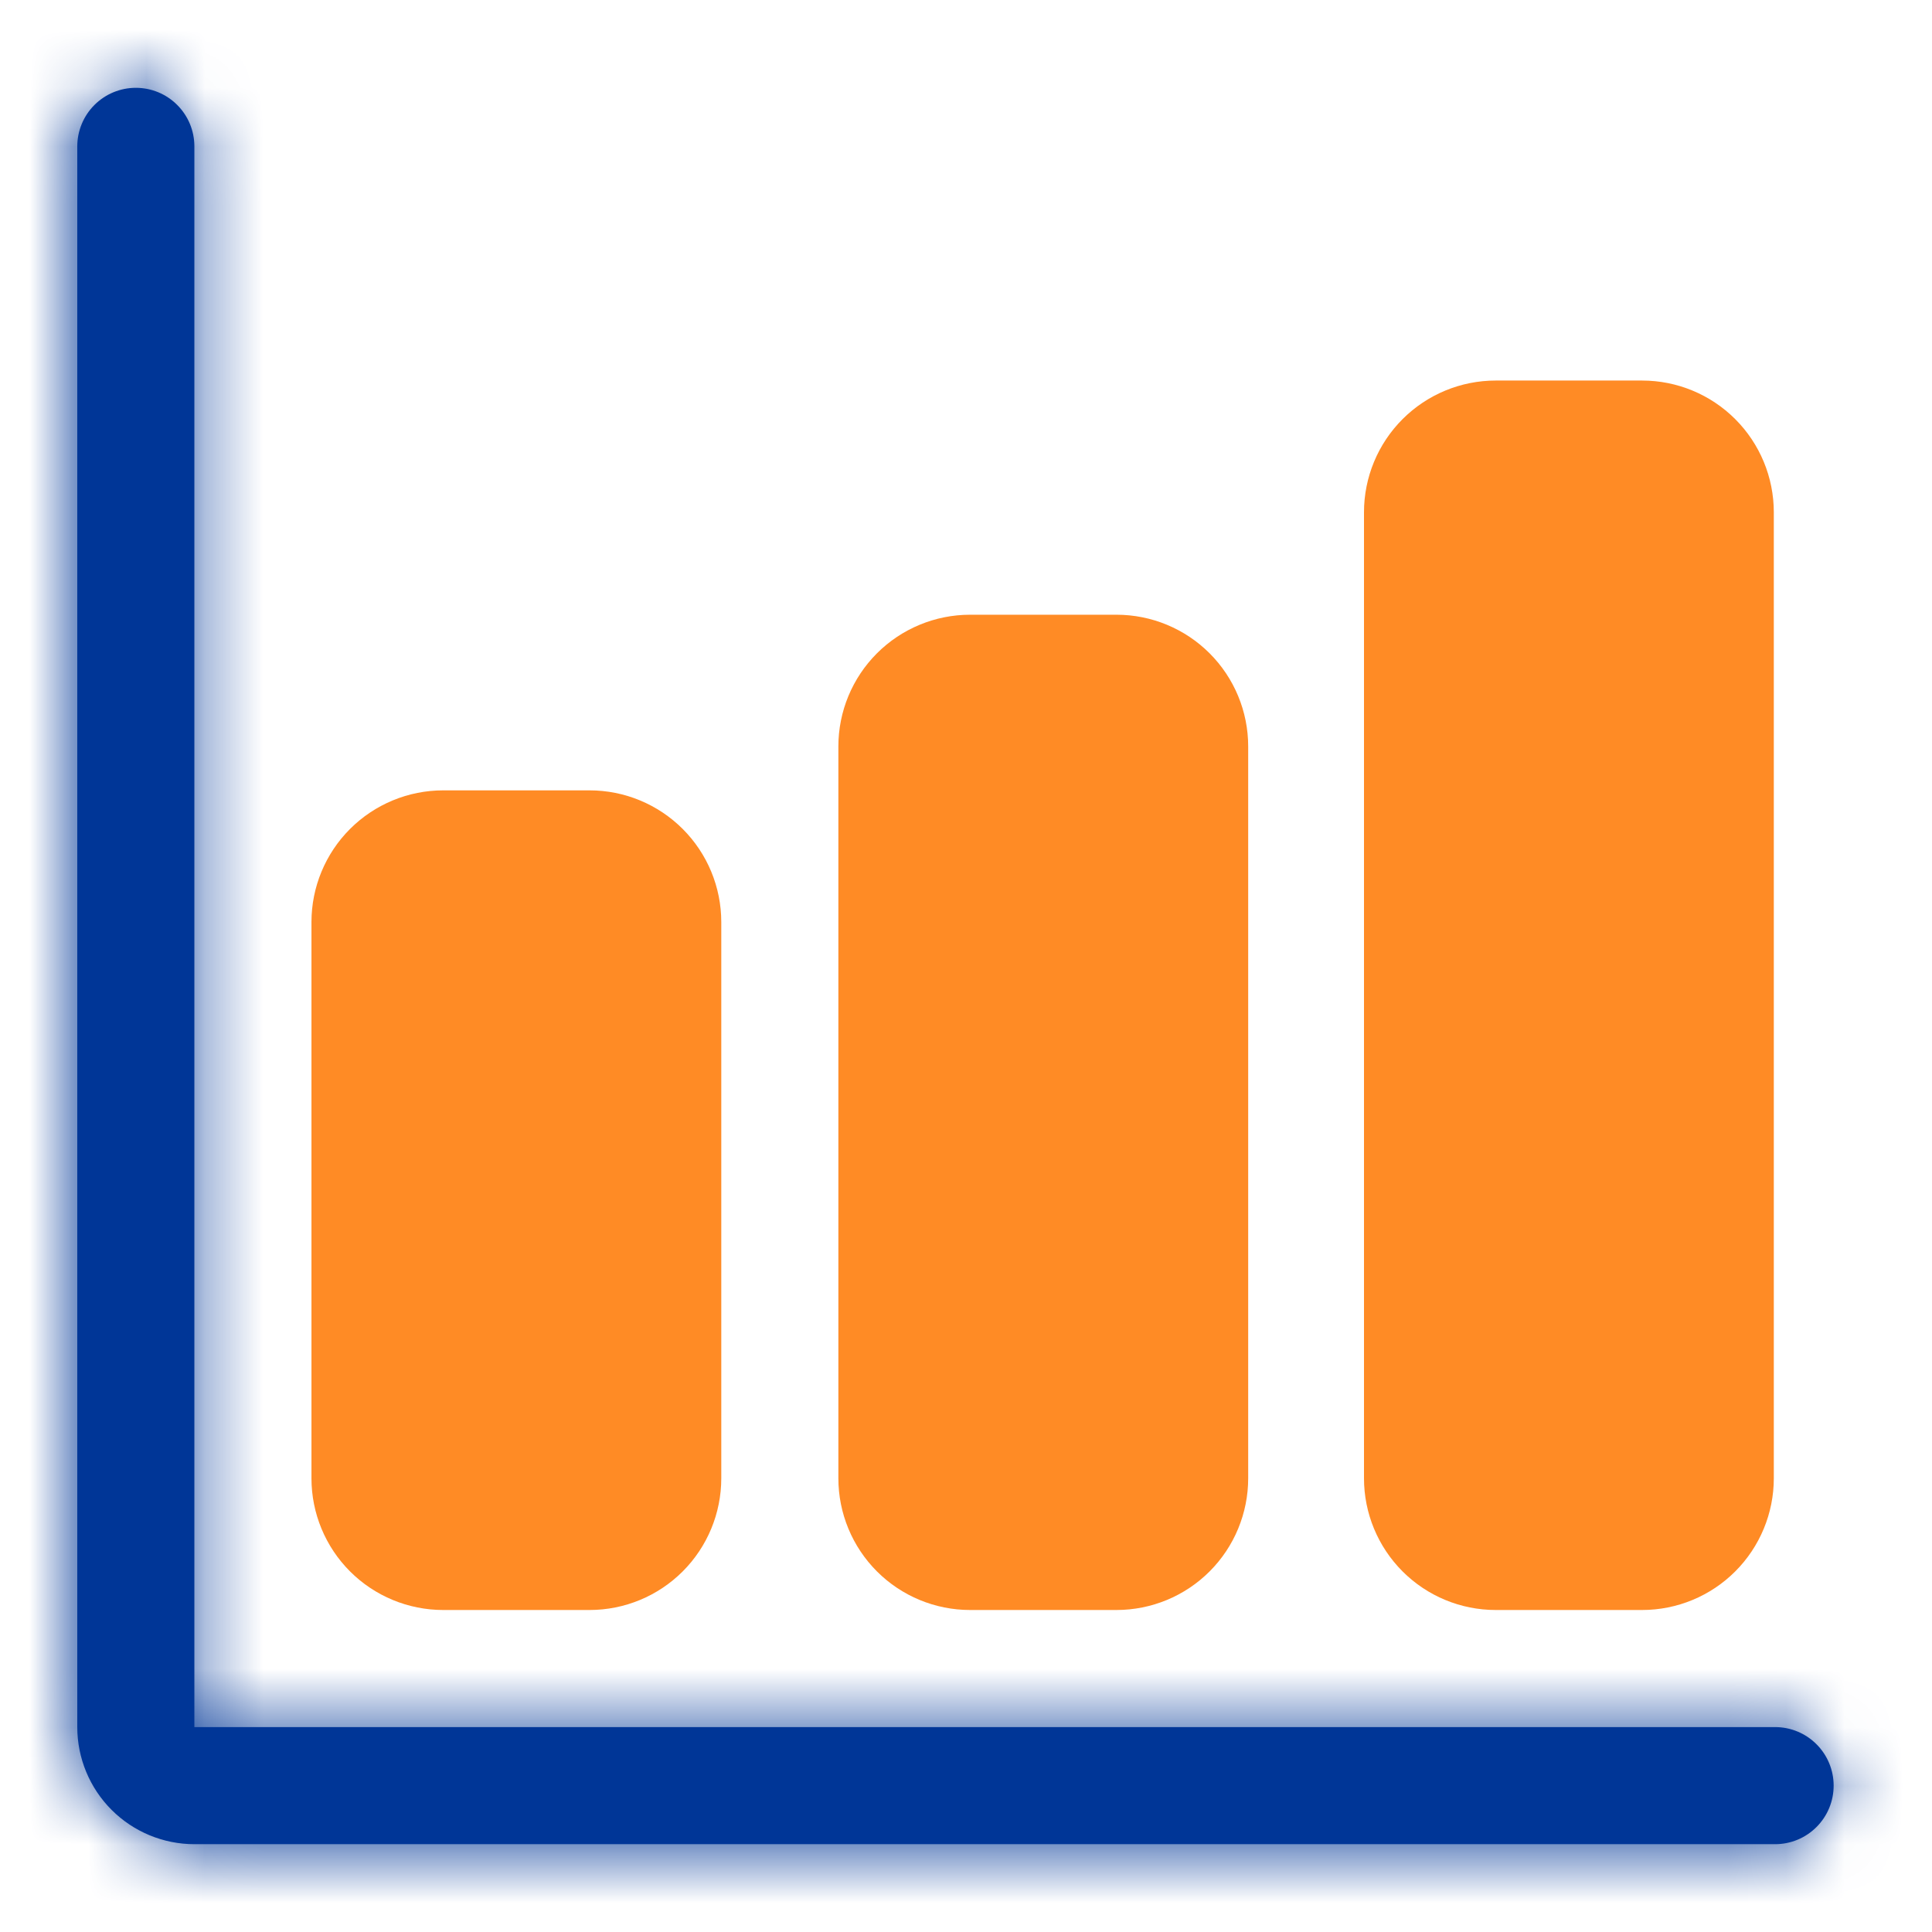 <svg width="33" height="33" viewBox="0 0 33 33" fill="none" xmlns="http://www.w3.org/2000/svg">
<mask id="path-1-inside-1_1085_28019" fill="white">
<path d="M30.32 31.5H3.32C2.79 31.5 2.281 31.289 1.906 30.914C1.531 30.539 1.32 30.03 1.32 29.5V2.5C1.32 2.235 1.426 1.98 1.613 1.793C1.801 1.605 2.055 1.5 2.32 1.5C2.586 1.5 2.84 1.605 3.027 1.793C3.215 1.98 3.32 2.235 3.32 2.5V29.5H30.32C30.585 29.5 30.84 29.605 31.027 29.793C31.215 29.98 31.32 30.235 31.32 30.5C31.32 30.765 31.215 31.02 31.027 31.207C30.84 31.395 30.585 31.5 30.32 31.5Z"/>
</mask>
<path d="M30.32 31.5H3.32C2.79 31.5 2.281 31.289 1.906 30.914C1.531 30.539 1.32 30.03 1.32 29.5V2.5C1.32 2.235 1.426 1.98 1.613 1.793C1.801 1.605 2.055 1.5 2.32 1.5C2.586 1.5 2.84 1.605 3.027 1.793C3.215 1.98 3.32 2.235 3.32 2.5V29.5H30.32C30.585 29.5 30.84 29.605 31.027 29.793C31.215 29.98 31.32 30.235 31.32 30.5C31.32 30.765 31.215 31.02 31.027 31.207C30.84 31.395 30.585 31.5 30.32 31.5Z" fill="#003697"/>
<path d="M1.32 29.5H-0.68H1.32ZM2.32 1.5V-0.5V1.5ZM3.32 2.5H5.32H3.32ZM3.32 29.5H1.32V31.5H3.32V29.5ZM30.32 29.5H3.32V33.5H30.32V29.5ZM3.32 29.5L0.492 32.328C1.242 33.079 2.259 33.5 3.32 33.5V29.5ZM3.32 29.5H-0.68C-0.68 30.561 -0.258 31.578 0.492 32.328L3.32 29.5ZM3.32 29.5V2.5H-0.68V29.5H3.32ZM3.32 2.5C3.32 2.765 3.215 3.02 3.027 3.207L0.199 0.379C-0.364 0.941 -0.68 1.704 -0.68 2.5H3.32ZM3.027 3.207C2.84 3.395 2.586 3.5 2.32 3.5V-0.5C1.525 -0.5 0.762 -0.184 0.199 0.379L3.027 3.207ZM2.32 3.5C2.055 3.5 1.801 3.395 1.613 3.207L4.442 0.379C3.879 -0.184 3.116 -0.5 2.32 -0.5V3.5ZM1.613 3.207C1.426 3.02 1.32 2.765 1.32 2.5H5.32C5.32 1.704 5.004 0.941 4.442 0.379L1.613 3.207ZM1.32 2.5V29.5H5.32V2.5H1.32ZM3.32 31.5H30.32V27.5H3.32V31.5ZM30.32 31.5C30.055 31.5 29.801 31.395 29.613 31.207L32.442 28.379C31.879 27.816 31.116 27.5 30.32 27.5V31.5ZM29.613 31.207C29.426 31.02 29.32 30.765 29.32 30.5H33.32C33.32 29.704 33.004 28.941 32.442 28.379L29.613 31.207ZM29.32 30.5C29.32 30.235 29.426 29.98 29.613 29.793L32.442 32.621C33.004 32.059 33.32 31.296 33.32 30.5H29.32ZM29.613 29.793C29.801 29.605 30.055 29.5 30.32 29.5V33.5C31.116 33.5 31.879 33.184 32.442 32.621L29.613 29.793Z" fill="#003697" mask="url(#path-1-inside-1_1085_28019)"/>
<path d="M10.07 27.5H7.57C6.974 27.5 6.401 27.263 5.979 26.841C5.557 26.419 5.32 25.847 5.32 25.25V15.75C5.32 15.153 5.557 14.581 5.979 14.159C6.401 13.737 6.974 13.5 7.57 13.5H10.07C10.667 13.5 11.239 13.737 11.661 14.159C12.083 14.581 12.32 15.153 12.32 15.75V25.25C12.32 25.847 12.083 26.419 11.661 26.841C11.239 27.263 10.667 27.5 10.07 27.5ZM19.07 27.5H16.57C15.974 27.5 15.401 27.263 14.979 26.841C14.557 26.419 14.32 25.847 14.32 25.25V12.75C14.32 12.153 14.557 11.581 14.979 11.159C15.401 10.737 15.974 10.5 16.57 10.5H19.07C19.667 10.5 20.239 10.737 20.661 11.159C21.083 11.581 21.32 12.153 21.32 12.75V25.25C21.32 25.847 21.083 26.419 20.661 26.841C20.239 27.263 19.667 27.5 19.07 27.5ZM28.048 27.5H25.548C24.951 27.5 24.379 27.263 23.957 26.841C23.535 26.419 23.298 25.847 23.298 25.25V8.75C23.298 8.153 23.535 7.581 23.957 7.159C24.379 6.737 24.951 6.5 25.548 6.5H28.048C28.645 6.5 29.217 6.737 29.639 7.159C30.061 7.581 30.298 8.153 30.298 8.75V25.25C30.298 25.847 30.061 26.419 29.639 26.841C29.217 27.263 28.645 27.5 28.048 27.5Z" fill="#FF8B25"/>
</svg>
